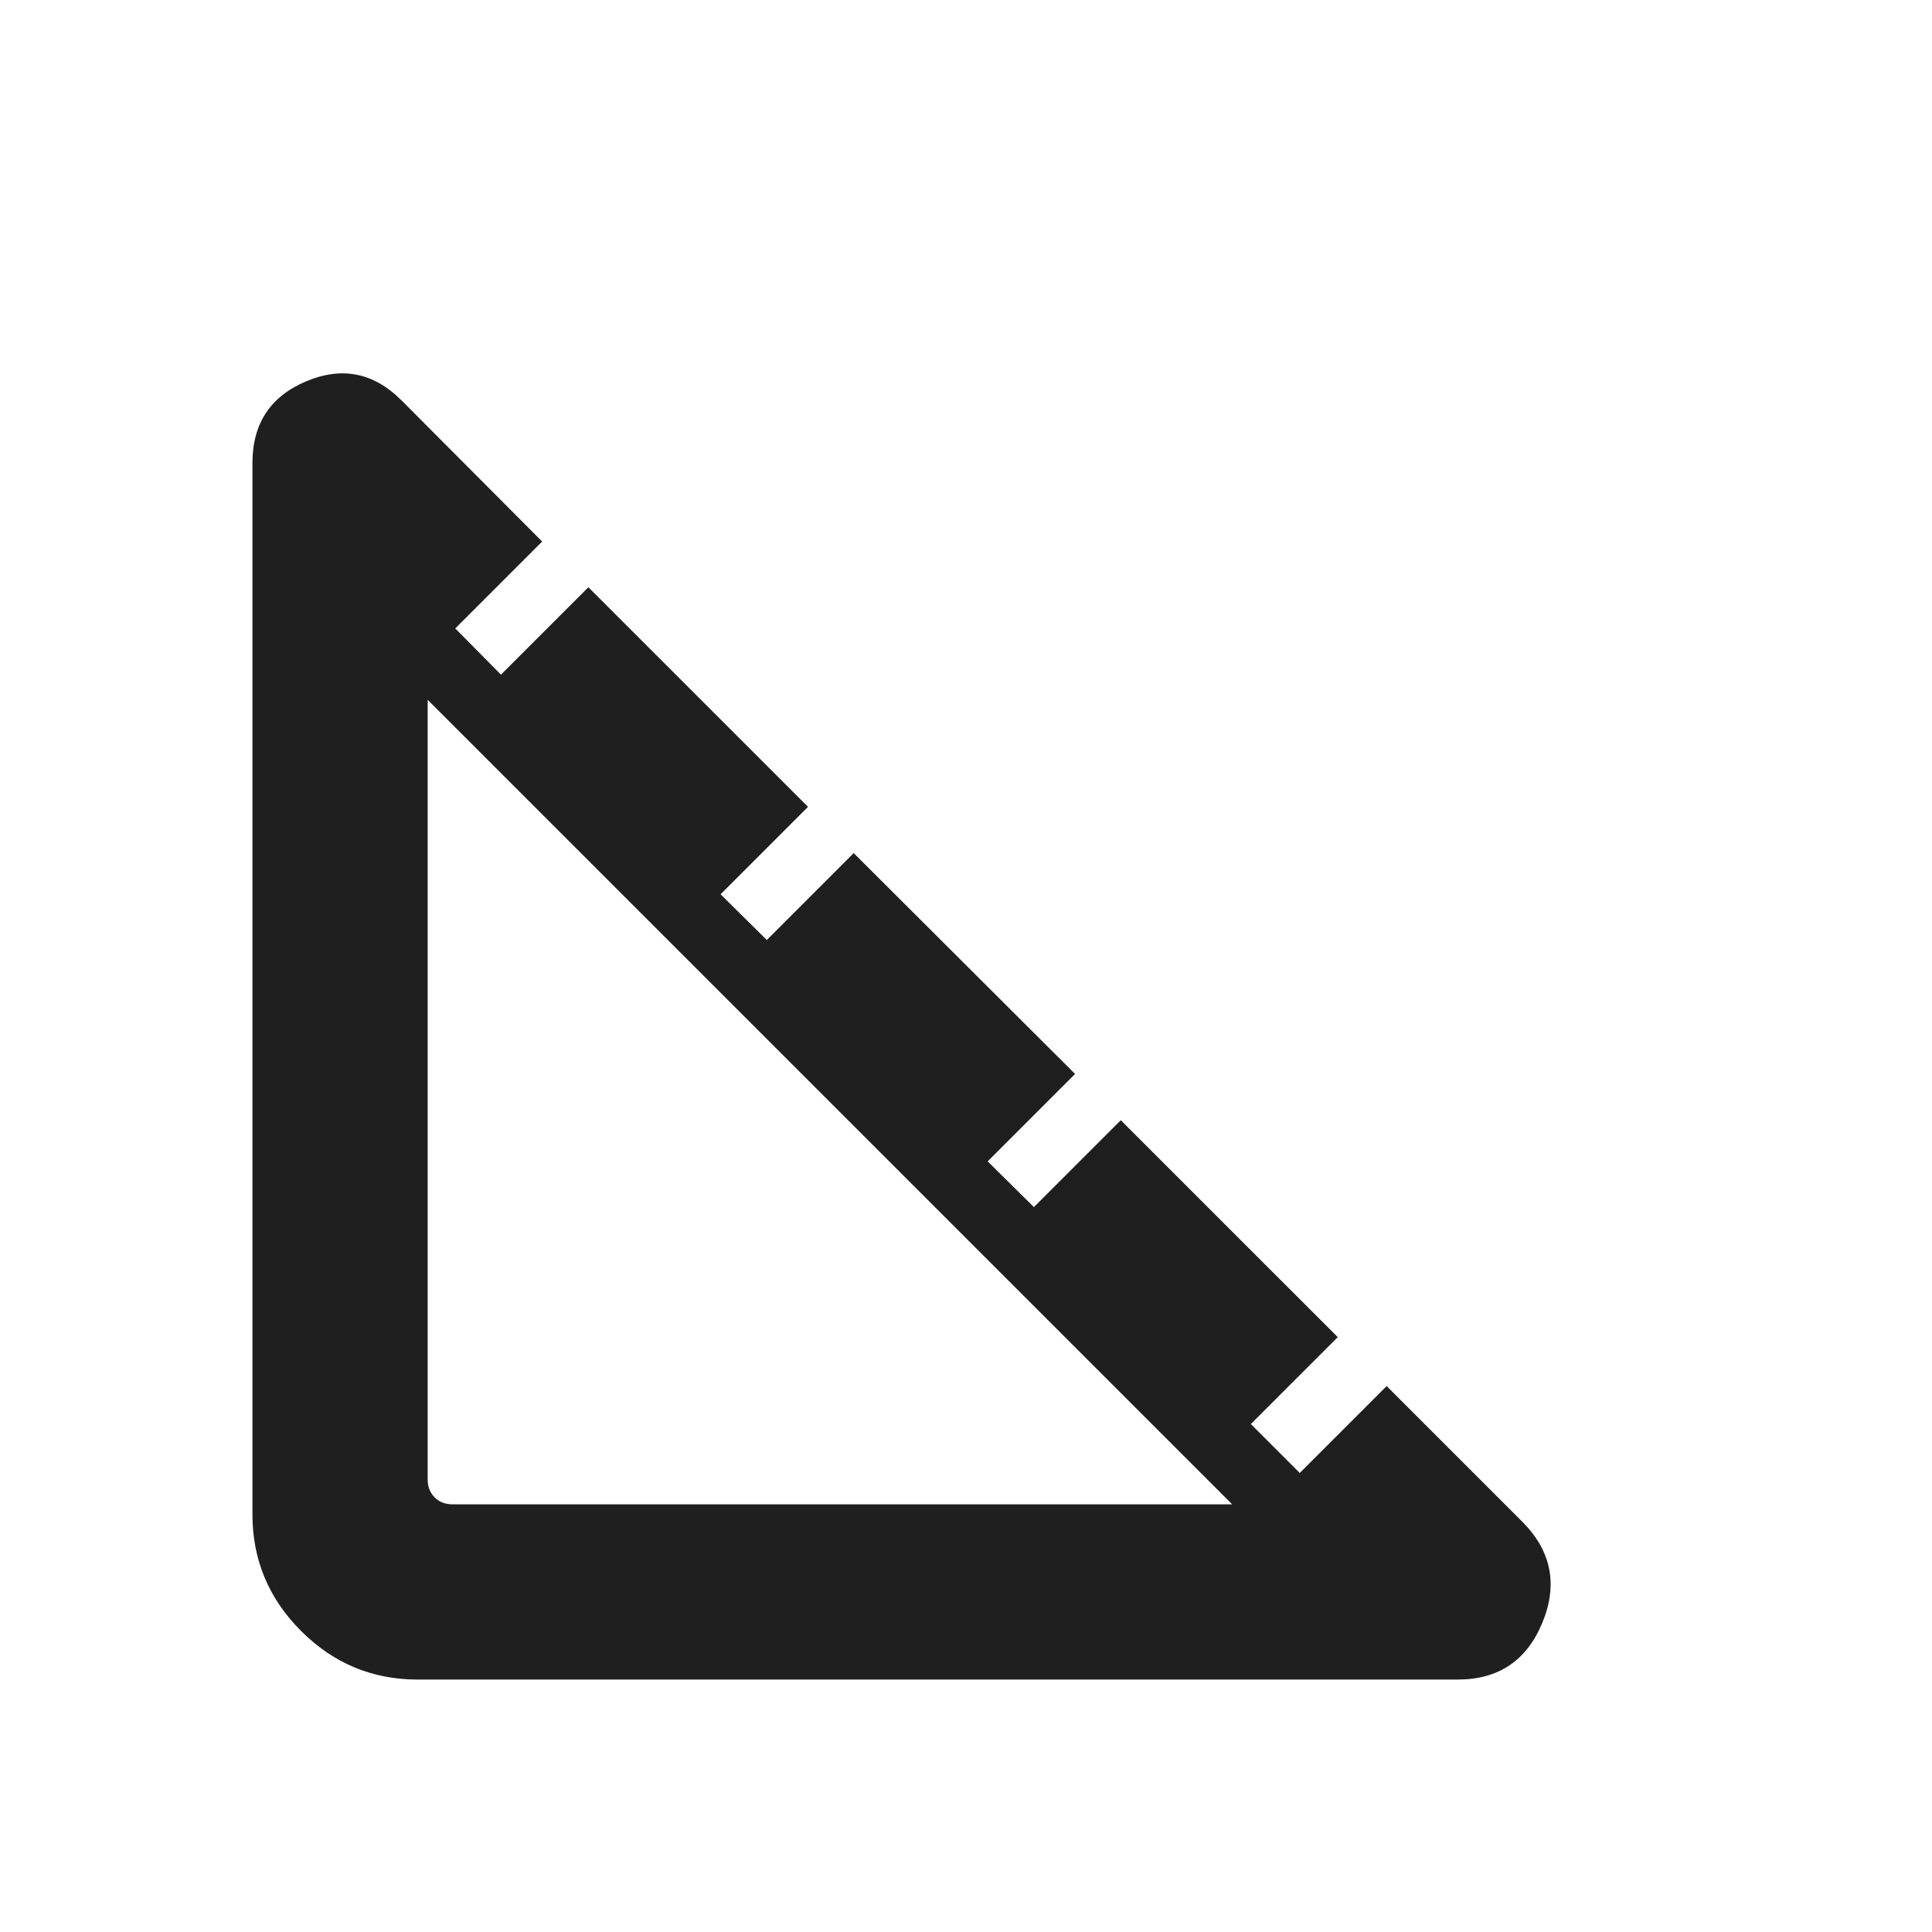 <svg xmlns="http://www.w3.org/2000/svg" height="40px" viewBox="0 -960 960 960" width="40px" fill="#1f1f1f"><path d="M207.49-125.44q-33.74 0-57.9-24.15-24.15-24.16-24.15-57.9v-522.45q0-29.34 26.68-40.58 26.68-11.24 47.37 9.45l69.9 70.15-43.18 43.18 22.71 22.97 43.44-43.43 109.13 109.12-43.44 43.44 22.98 22.72 43.17-43.18 110 109.74-43.43 43.44 22.97 22.71 43.18-43.17 107.8 107.79-43.18 43.18 24.3 24.31 43.18-43.18L756.3-204q21.8 21.79 10.14 50.18-11.65 28.38-42.09 28.38H207.49Zm17.33-87.07h387.44L212.51-612.26v387.44q0 5.38 3.46 8.85 3.47 3.46 8.85 3.46Z"/></svg>